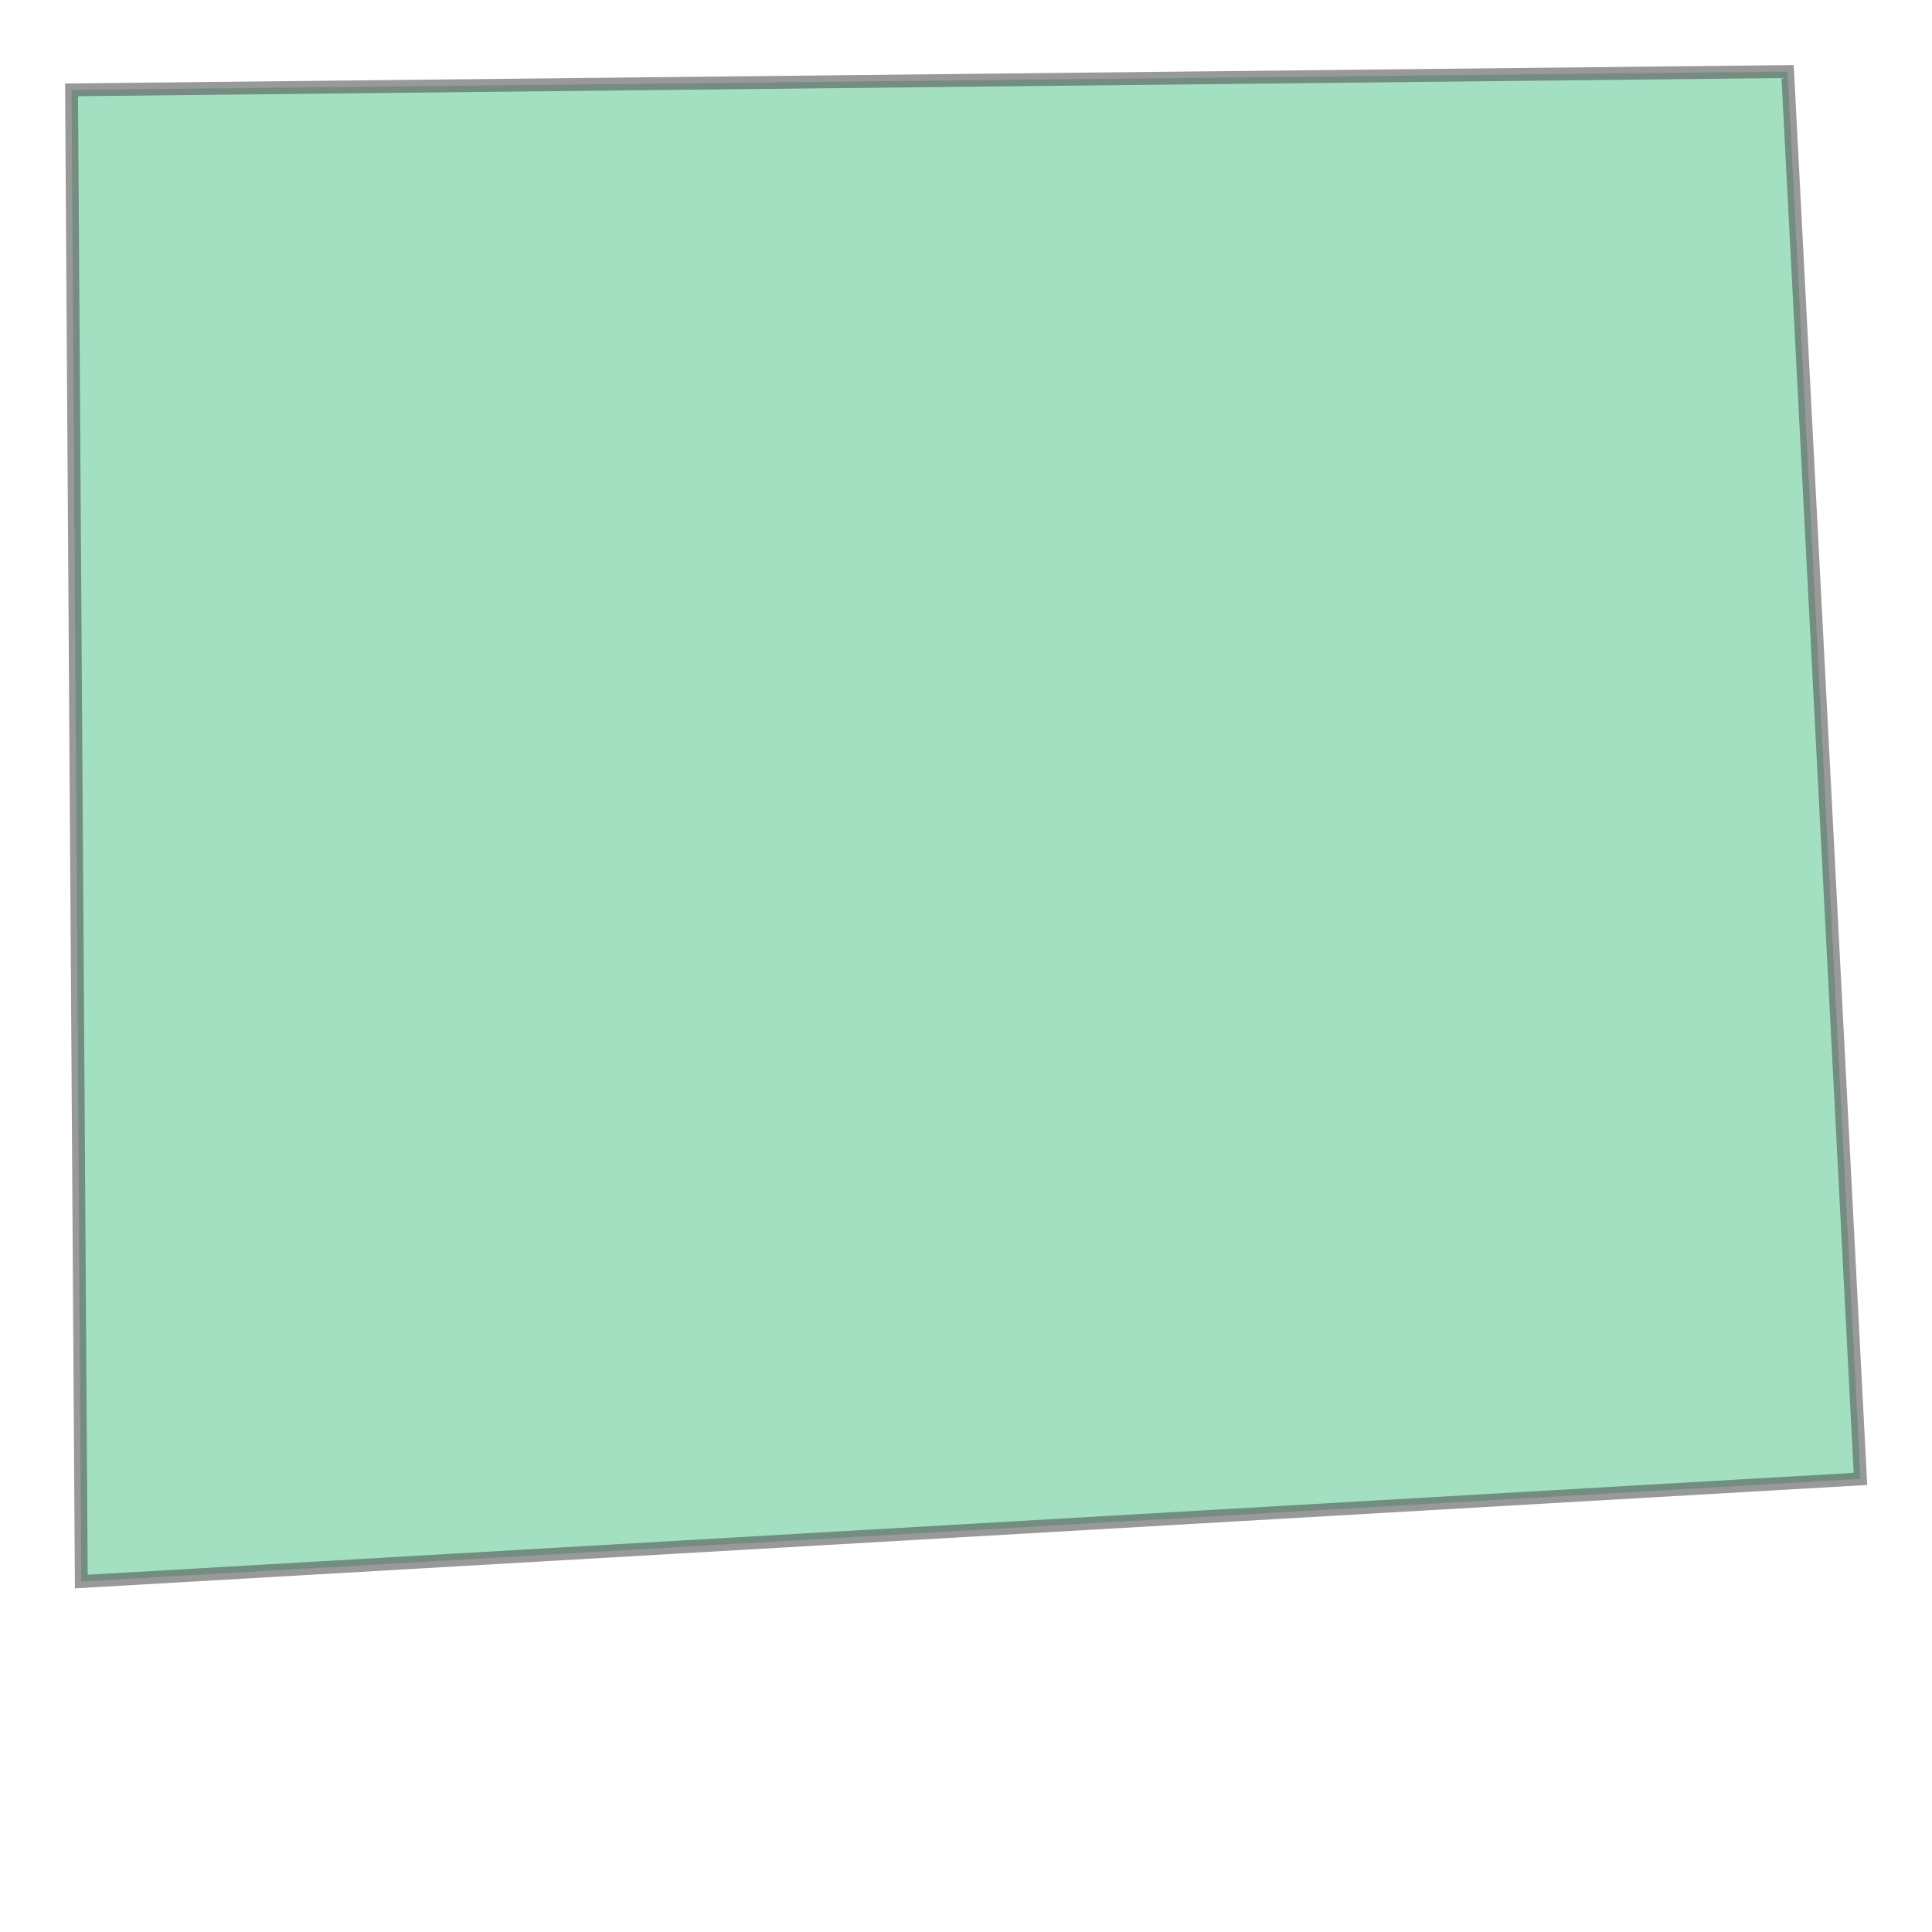 <svg xmlns="http://www.w3.org/2000/svg" xmlns:xlink="http://www.w3.org/1999/xlink" width="300" height="300" viewBox="405193.182 4839631.37 353.2 302.214" preserveAspectRatio="xMinYMin meet"><g transform="matrix(1,0,0,-1,0,9679564.953)"><path fill-rule="evenodd" fill="#66cc99" stroke="#555555" stroke-width="2.355" opacity="0.6" d="M 405206.264,4839917.156 L 405519.984,4839920.502 L 405533.301,4839663.216 L 405208.046,4839644.451 L 405206.264,4839917.156 z" /></g></svg>